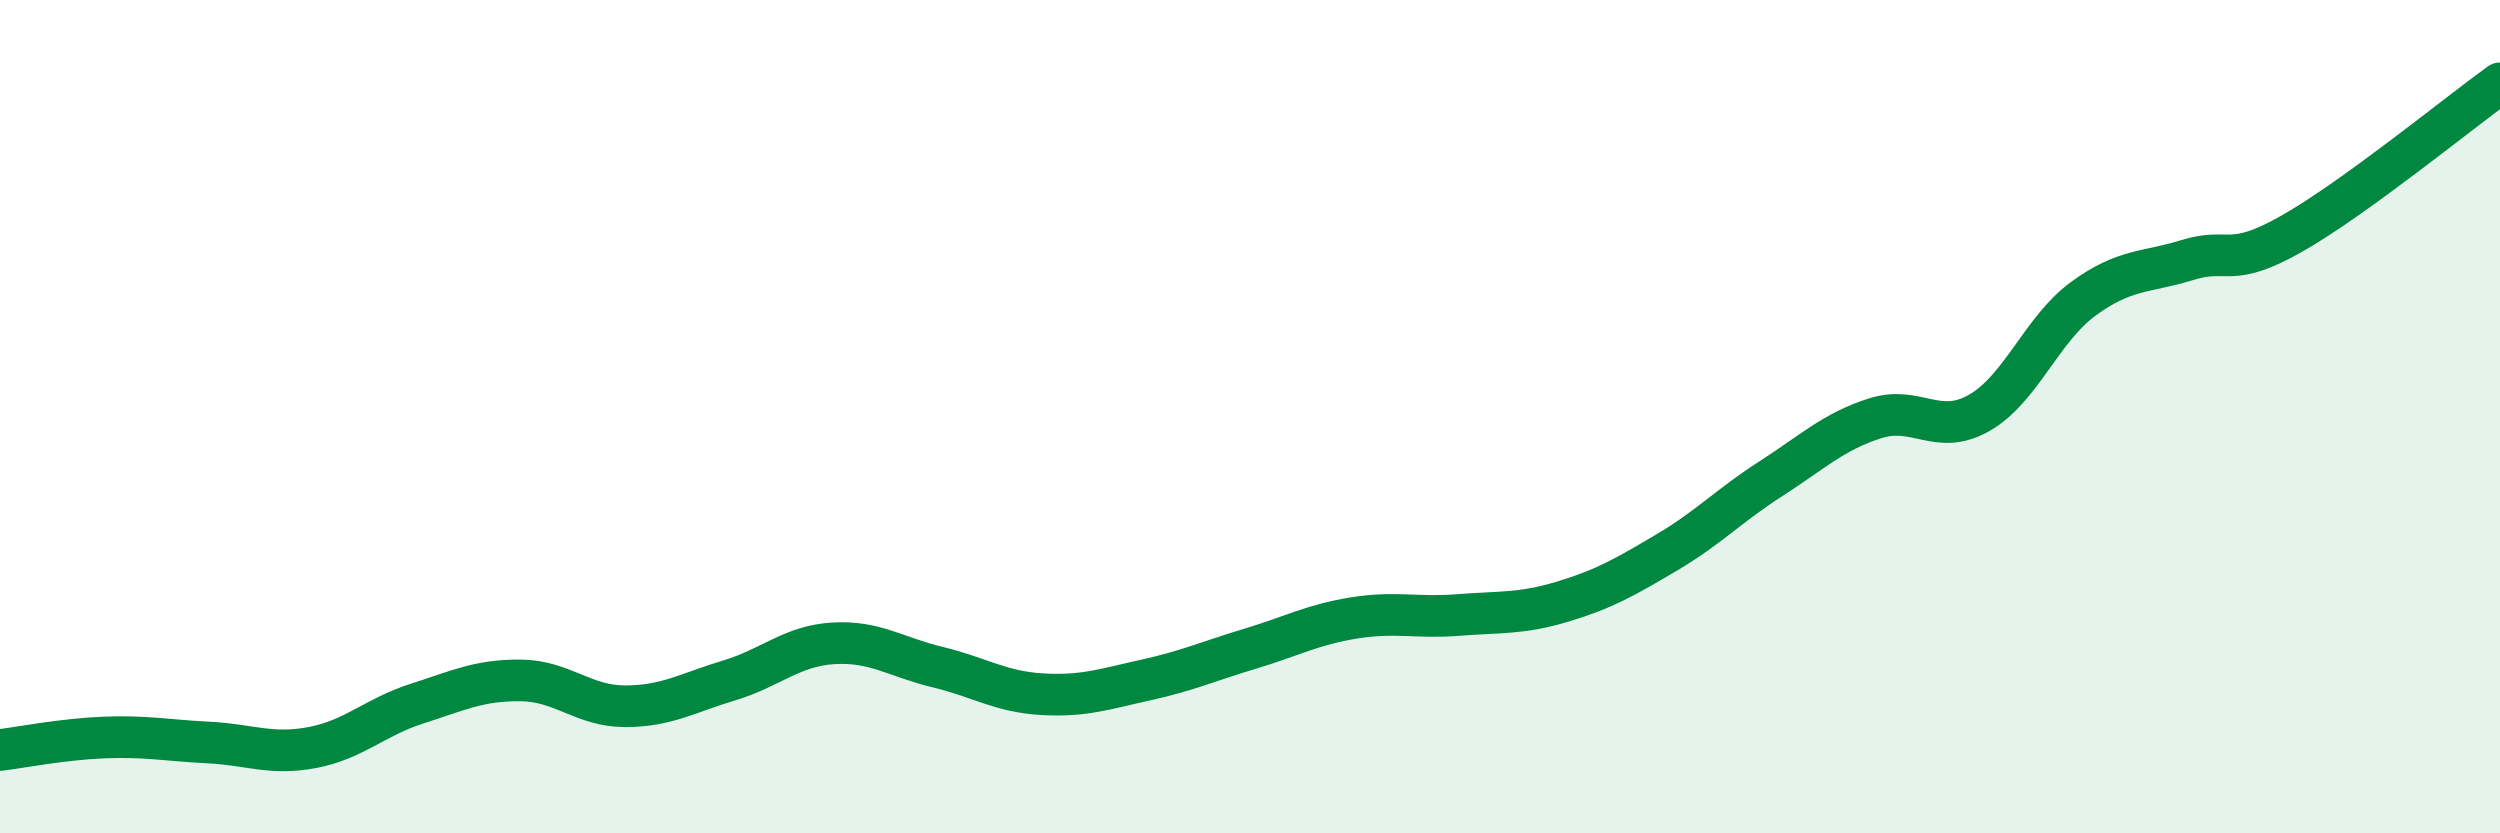 
    <svg width="60" height="20" viewBox="0 0 60 20" xmlns="http://www.w3.org/2000/svg">
      <path
        d="M 0,18 C 0.5,17.94 1.5,17.74 2.5,17.7 C 3.5,17.66 4,17.77 5,17.82 C 6,17.87 6.5,18.13 7.5,17.94 C 8.5,17.75 9,17.21 10,16.89 C 11,16.57 11.5,16.32 12.5,16.33 C 13.5,16.34 14,16.95 15,16.95 C 16,16.95 16.5,16.63 17.5,16.33 C 18.5,16.03 19,15.5 20,15.44 C 21,15.38 21.5,15.77 22.5,16.01 C 23.5,16.25 24,16.6 25,16.66 C 26,16.72 26.5,16.54 27.5,16.32 C 28.5,16.1 29,15.87 30,15.57 C 31,15.27 31.5,14.99 32.5,14.83 C 33.5,14.67 34,14.84 35,14.76 C 36,14.68 36.5,14.74 37.5,14.44 C 38.5,14.14 39,13.85 40,13.26 C 41,12.67 41.5,12.13 42.5,11.49 C 43.5,10.85 44,10.36 45,10.04 C 46,9.72 46.5,10.48 47.5,9.91 C 48.5,9.34 49,7.9 50,7.17 C 51,6.44 51.5,6.55 52.5,6.24 C 53.5,5.93 53.5,6.46 55,5.61 C 56.5,4.76 59,2.72 60,2L60 20L0 20Z"
        fill="#008740"
        opacity="0.1"
        stroke-linecap="round"
        stroke-linejoin="round"
      />
      <path
        d="M 0,18 C 0.5,17.94 1.5,17.74 2.5,17.7 C 3.5,17.66 4,17.77 5,17.82 C 6,17.87 6.5,18.13 7.5,17.94 C 8.5,17.75 9,17.21 10,16.89 C 11,16.57 11.5,16.32 12.5,16.33 C 13.5,16.34 14,16.95 15,16.95 C 16,16.95 16.5,16.63 17.5,16.33 C 18.5,16.03 19,15.5 20,15.44 C 21,15.38 21.5,15.77 22.5,16.01 C 23.5,16.25 24,16.6 25,16.66 C 26,16.72 26.5,16.54 27.5,16.32 C 28.5,16.1 29,15.87 30,15.57 C 31,15.27 31.5,14.99 32.5,14.83 C 33.5,14.67 34,14.84 35,14.76 C 36,14.68 36.5,14.74 37.5,14.44 C 38.5,14.14 39,13.85 40,13.26 C 41,12.67 41.5,12.13 42.5,11.49 C 43.5,10.85 44,10.36 45,10.04 C 46,9.72 46.5,10.48 47.5,9.91 C 48.5,9.34 49,7.9 50,7.17 C 51,6.44 51.5,6.55 52.5,6.24 C 53.5,5.93 53.5,6.46 55,5.61 C 56.5,4.76 59,2.72 60,2"
        stroke="#008740"
        stroke-width="1"
        fill="none"
        stroke-linecap="round"
        stroke-linejoin="round"
      />
    </svg>
  